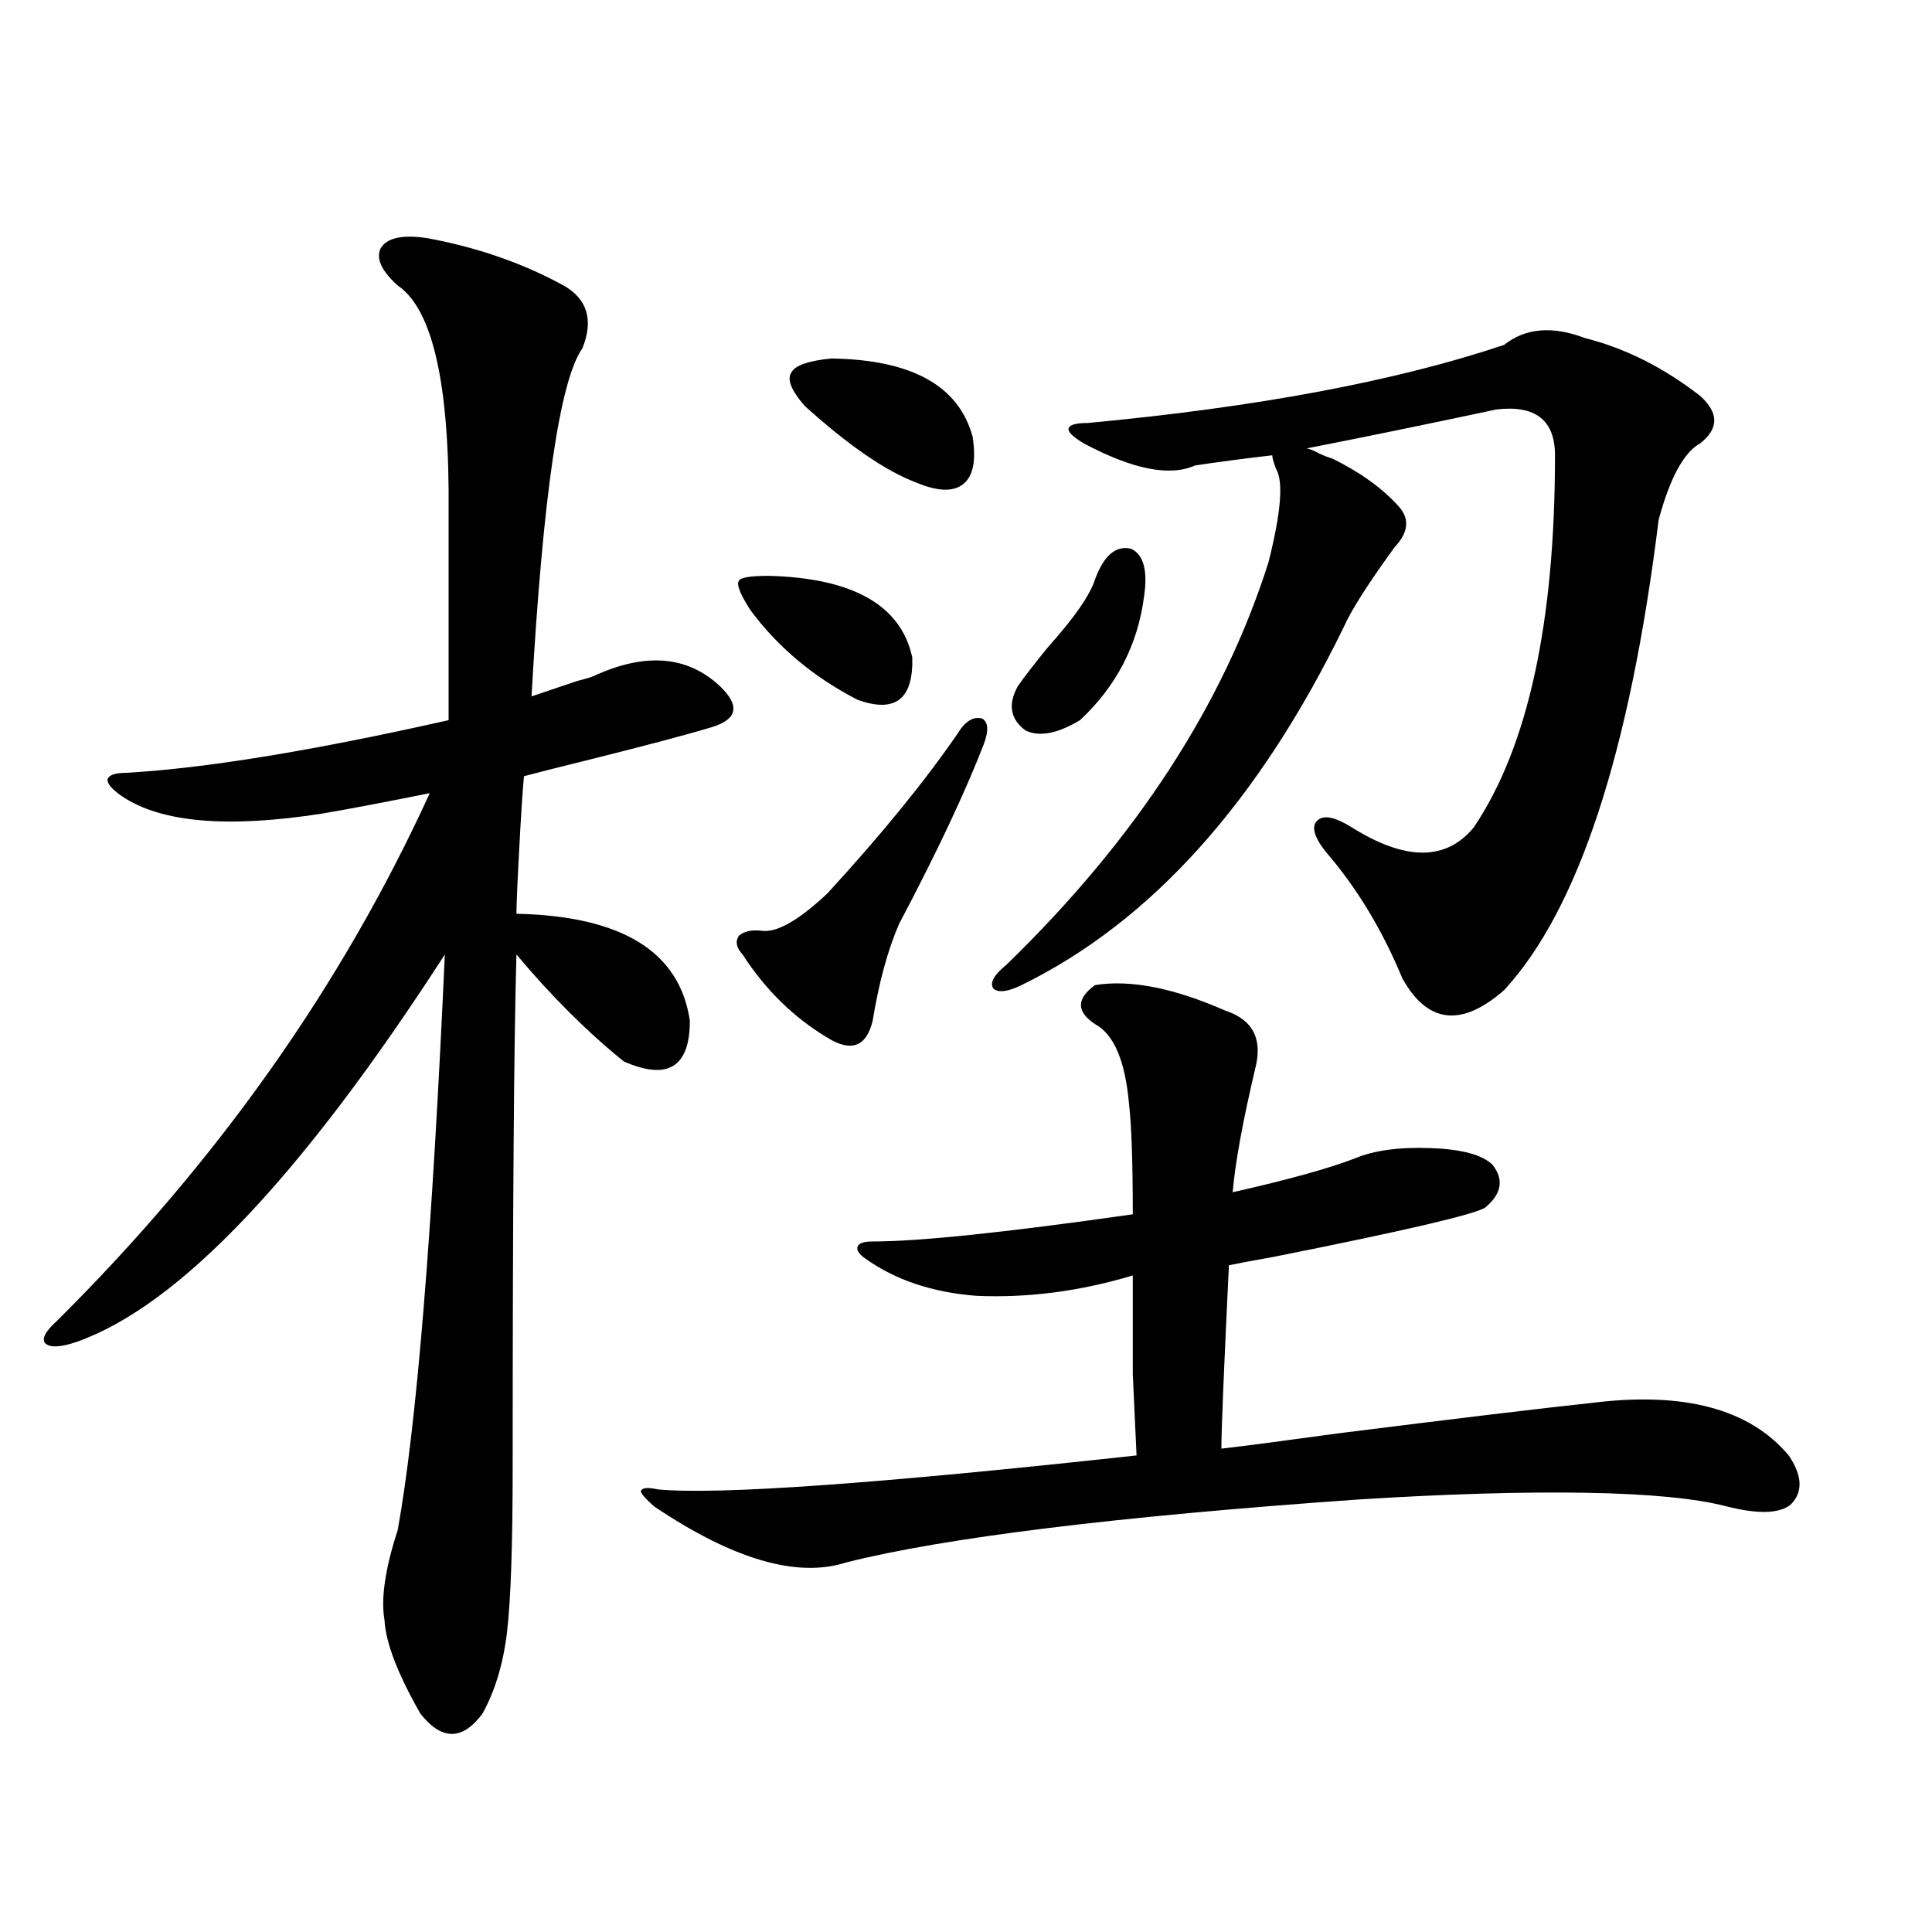 <?xml version="1.0" encoding="utf-8"?>
<!-- Generator: Adobe Illustrator 16.0.0, SVG Export Plug-In . SVG Version: 6.00 Build 0)  -->
<!DOCTYPE svg PUBLIC "-//W3C//DTD SVG 1.1//EN" "http://www.w3.org/Graphics/SVG/1.1/DTD/svg11.dtd">
<svg version="1.1" id="图层_1" xmlns="http://www.w3.org/2000/svg" xmlns:xlink="http://www.w3.org/1999/xlink" x="0px" y="0px"
	 width="1000px" height="1000px" viewBox="0 0 1000 1000" enable-background="new 0 0 1000 1000" xml:space="preserve">
<path d="M220.483,123.152c26.005,4.696,49.755,12.896,71.218,24.609c12.347,7.031,15.609,17.88,9.756,32.52
	c-11.707,16.411-20.487,76.465-26.341,180.176c5.198-1.758,13.003-4.395,23.414-7.91c4.542-1.167,7.469-2.046,8.78-2.637
	c26.661-12.305,48.444-10.547,65.364,5.273c10.396,9.97,9.1,17.001-3.902,21.094c-13.658,4.106-35.777,9.97-66.34,17.578
	c-14.314,3.516-24.725,6.152-31.219,7.91c-0.656,7.031-1.311,16.411-1.951,28.125c-1.311,23.442-1.951,37.793-1.951,43.066
	c54.633,1.181,84.541,19.638,89.754,55.371c0,24.032-11.387,31.063-34.146,21.094c-18.872-15.229-37.408-33.687-55.608-55.371
	c-1.311,44.536-1.951,132.715-1.951,264.551c0,41.021-0.976,69.722-2.927,86.133c-1.951,16.397-6.189,30.46-12.683,42.188
	c-10.411,14.063-21.143,14.063-32.194,0c-11.707-20.517-17.896-36.626-18.536-48.34c-1.951-11.138,0.32-26.655,6.829-46.582
	c9.756-53.901,17.881-153.218,24.39-297.949C156.094,608.899,92.681,675.696,40,694.441c-8.46,2.938-13.994,3.228-16.585,0.879
	c-1.951-2.335,0-6.152,5.854-11.426c83.245-82.617,147.634-173.722,193.166-273.34c-23.414,4.696-41.95,8.212-55.608,10.547
	c-48.779,7.622-83.26,4.696-103.412-8.789c-5.213-3.516-7.805-6.44-7.805-8.789c0.64-2.335,3.902-3.516,9.756-3.516
	c40.975-2.335,96.583-11.426,166.825-27.246V265.535c0.64-66.206-8.14-105.469-26.341-117.773
	c-8.46-7.608-11.387-14.063-8.78-19.336C200.316,123.152,208.12,121.395,220.483,123.152z M566.816,509.871
	c18.201-2.925,40.639,1.47,67.315,13.184c14.299,4.696,19.512,14.653,15.609,29.883c-6.509,27.548-10.411,48.931-11.707,64.16
	c28.612-6.44,49.755-12.305,63.413-17.578c9.756-4.093,22.759-5.851,39.023-5.273c16.25,0.591,26.981,3.516,32.194,8.789
	c5.854,7.622,4.543,14.941-3.902,21.973c-5.213,3.516-41.63,12.017-109.266,25.488c-13.018,2.349-20.823,3.817-23.414,4.395
	c-2.607,53.915-3.902,85.556-3.902,94.922c10.396-1.167,30.563-3.804,60.486-7.91c60.486-7.608,104.388-12.882,131.704-15.82
	c47.469-5.851,81.293,3.228,101.461,27.246c7.149,10.547,7.469,19.048,0.976,25.488c-5.854,4.696-16.92,4.985-33.17,0.879
	c-15.609-4.093-39.679-6.44-72.193-7.031c-33.17-0.577-72.849,0.591-119.021,3.516c-124.875,8.789-213.013,19.638-264.384,32.52
	c-25.365,8.212-58.535-1.456-99.51-29.004c-4.558-4.093-6.829-6.729-6.829-7.91c0.64-1.758,3.567-2.046,8.78-0.879
	c31.219,2.938,113.808-2.925,247.799-17.578c-0.656-14.063-1.311-28.125-1.951-42.188c0-11.714,0-28.702,0-50.977
	c-27.316,8.212-54.313,11.728-80.974,10.547c-22.774-1.758-41.95-8.198-57.56-19.336c-3.262-2.335-4.558-4.395-3.902-6.152
	c0.64-1.758,3.247-2.637,7.805-2.637c24.054,0,68.931-4.683,134.631-14.063c0-26.944-0.656-45.991-1.951-57.129
	c-1.951-22.261-7.805-36.035-17.561-41.309C557.06,523.646,557.06,516.902,566.816,509.871z M509.256,385.066
	c-9.756,25.2-24.39,56.25-43.901,93.164c-5.854,13.485-10.411,30.185-13.658,50.098c-3.262,13.485-11.067,16.411-23.414,8.789
	c-17.561-10.547-32.194-24.897-43.901-43.066c-3.262-3.516-3.902-6.729-1.951-9.668c2.591-2.335,6.494-3.214,11.707-2.637
	c7.805,1.181,19.176-5.273,34.146-19.336c27.957-30.46,50.395-58.008,67.315-82.617c3.902-6.44,8.125-9.077,12.683-7.91
	C511.528,373.641,511.848,378.035,509.256,385.066z M388.284,315.633c-5.213-8.198-7.165-13.184-5.854-14.941
	c0.64-1.758,5.854-2.637,15.609-2.637c43.566,1.181,68.291,15.243,74.145,42.188c0.64,21.685-8.78,29.004-28.292,21.973
	C421.118,350.501,402.582,334.969,388.284,315.633z M430.234,185.555c41.615,0.591,66.004,14.063,73.169,40.43
	c1.951,12.305,0.32,20.517-4.878,24.609c-5.213,4.106-13.338,3.817-24.39-0.879c-15.609-5.851-34.801-19.034-57.56-39.551
	c-7.165-8.198-9.436-14.063-6.829-17.578C411.698,189.07,418.527,186.735,430.234,185.555z M689.74,237.41
	c14.299,7.031,25.685,15.243,34.146,24.609c5.854,6.454,5.198,13.485-1.951,21.094c-13.658,18.759-22.438,32.52-26.341,41.309
	c-44.237,90.829-99.845,152.642-166.825,185.449c-7.164,3.516-12.042,4.106-14.634,1.758c-1.951-2.925,0.32-7.031,6.829-12.305
	c66.98-65.039,112.192-134.473,135.606-208.301c6.494-25.776,7.805-41.886,3.902-48.34c-1.311-3.516-1.951-5.851-1.951-7.031
	c-14.969,1.758-28.292,3.516-39.999,5.273c-13.018,5.864-32.194,2.06-57.56-11.426c-5.854-3.516-8.46-6.152-7.805-7.91
	c0.64-1.758,3.902-2.637,9.756-2.637c87.803-8.198,159.661-21.671,215.604-40.43c11.052-8.789,25.03-9.956,41.95-3.516
	c20.807,5.273,40.639,15.243,59.511,29.883c9.756,8.789,9.756,17.001,0,24.609c-8.46,4.696-15.609,17.88-21.463,39.551
	c-14.969,120.712-41.63,201.86-79.998,243.457c-22.118,19.336-39.679,17.29-52.682-6.152
	c-10.411-25.187-23.749-47.159-39.999-65.918c-5.854-7.608-7.164-12.882-3.902-15.82c3.247-2.925,9.1-1.758,17.561,3.516
	c27.957,17.578,49.099,17.578,63.413,0c27.957-41.597,41.95-105.757,41.95-192.48c0-18.155-10.091-26.065-30.243-23.73
	c-35.777,7.622-68.626,14.364-98.534,20.215c1.296,0,3.567,0.879,6.829,2.637C685.502,235.954,687.789,236.833,689.74,237.41z
	 M566.816,299.813c4.543-12.305,10.731-17.578,18.536-15.82c6.494,2.938,8.78,11.138,6.829,24.609
	c-3.262,25.2-14.314,46.582-33.17,64.16c-11.707,7.031-21.143,8.789-28.292,5.273c-7.805-5.851-9.115-13.472-3.902-22.852
	c3.247-4.683,8.445-11.426,15.609-20.215C556.084,319.739,564.209,308.024,566.816,299.813z"/>
</svg>
